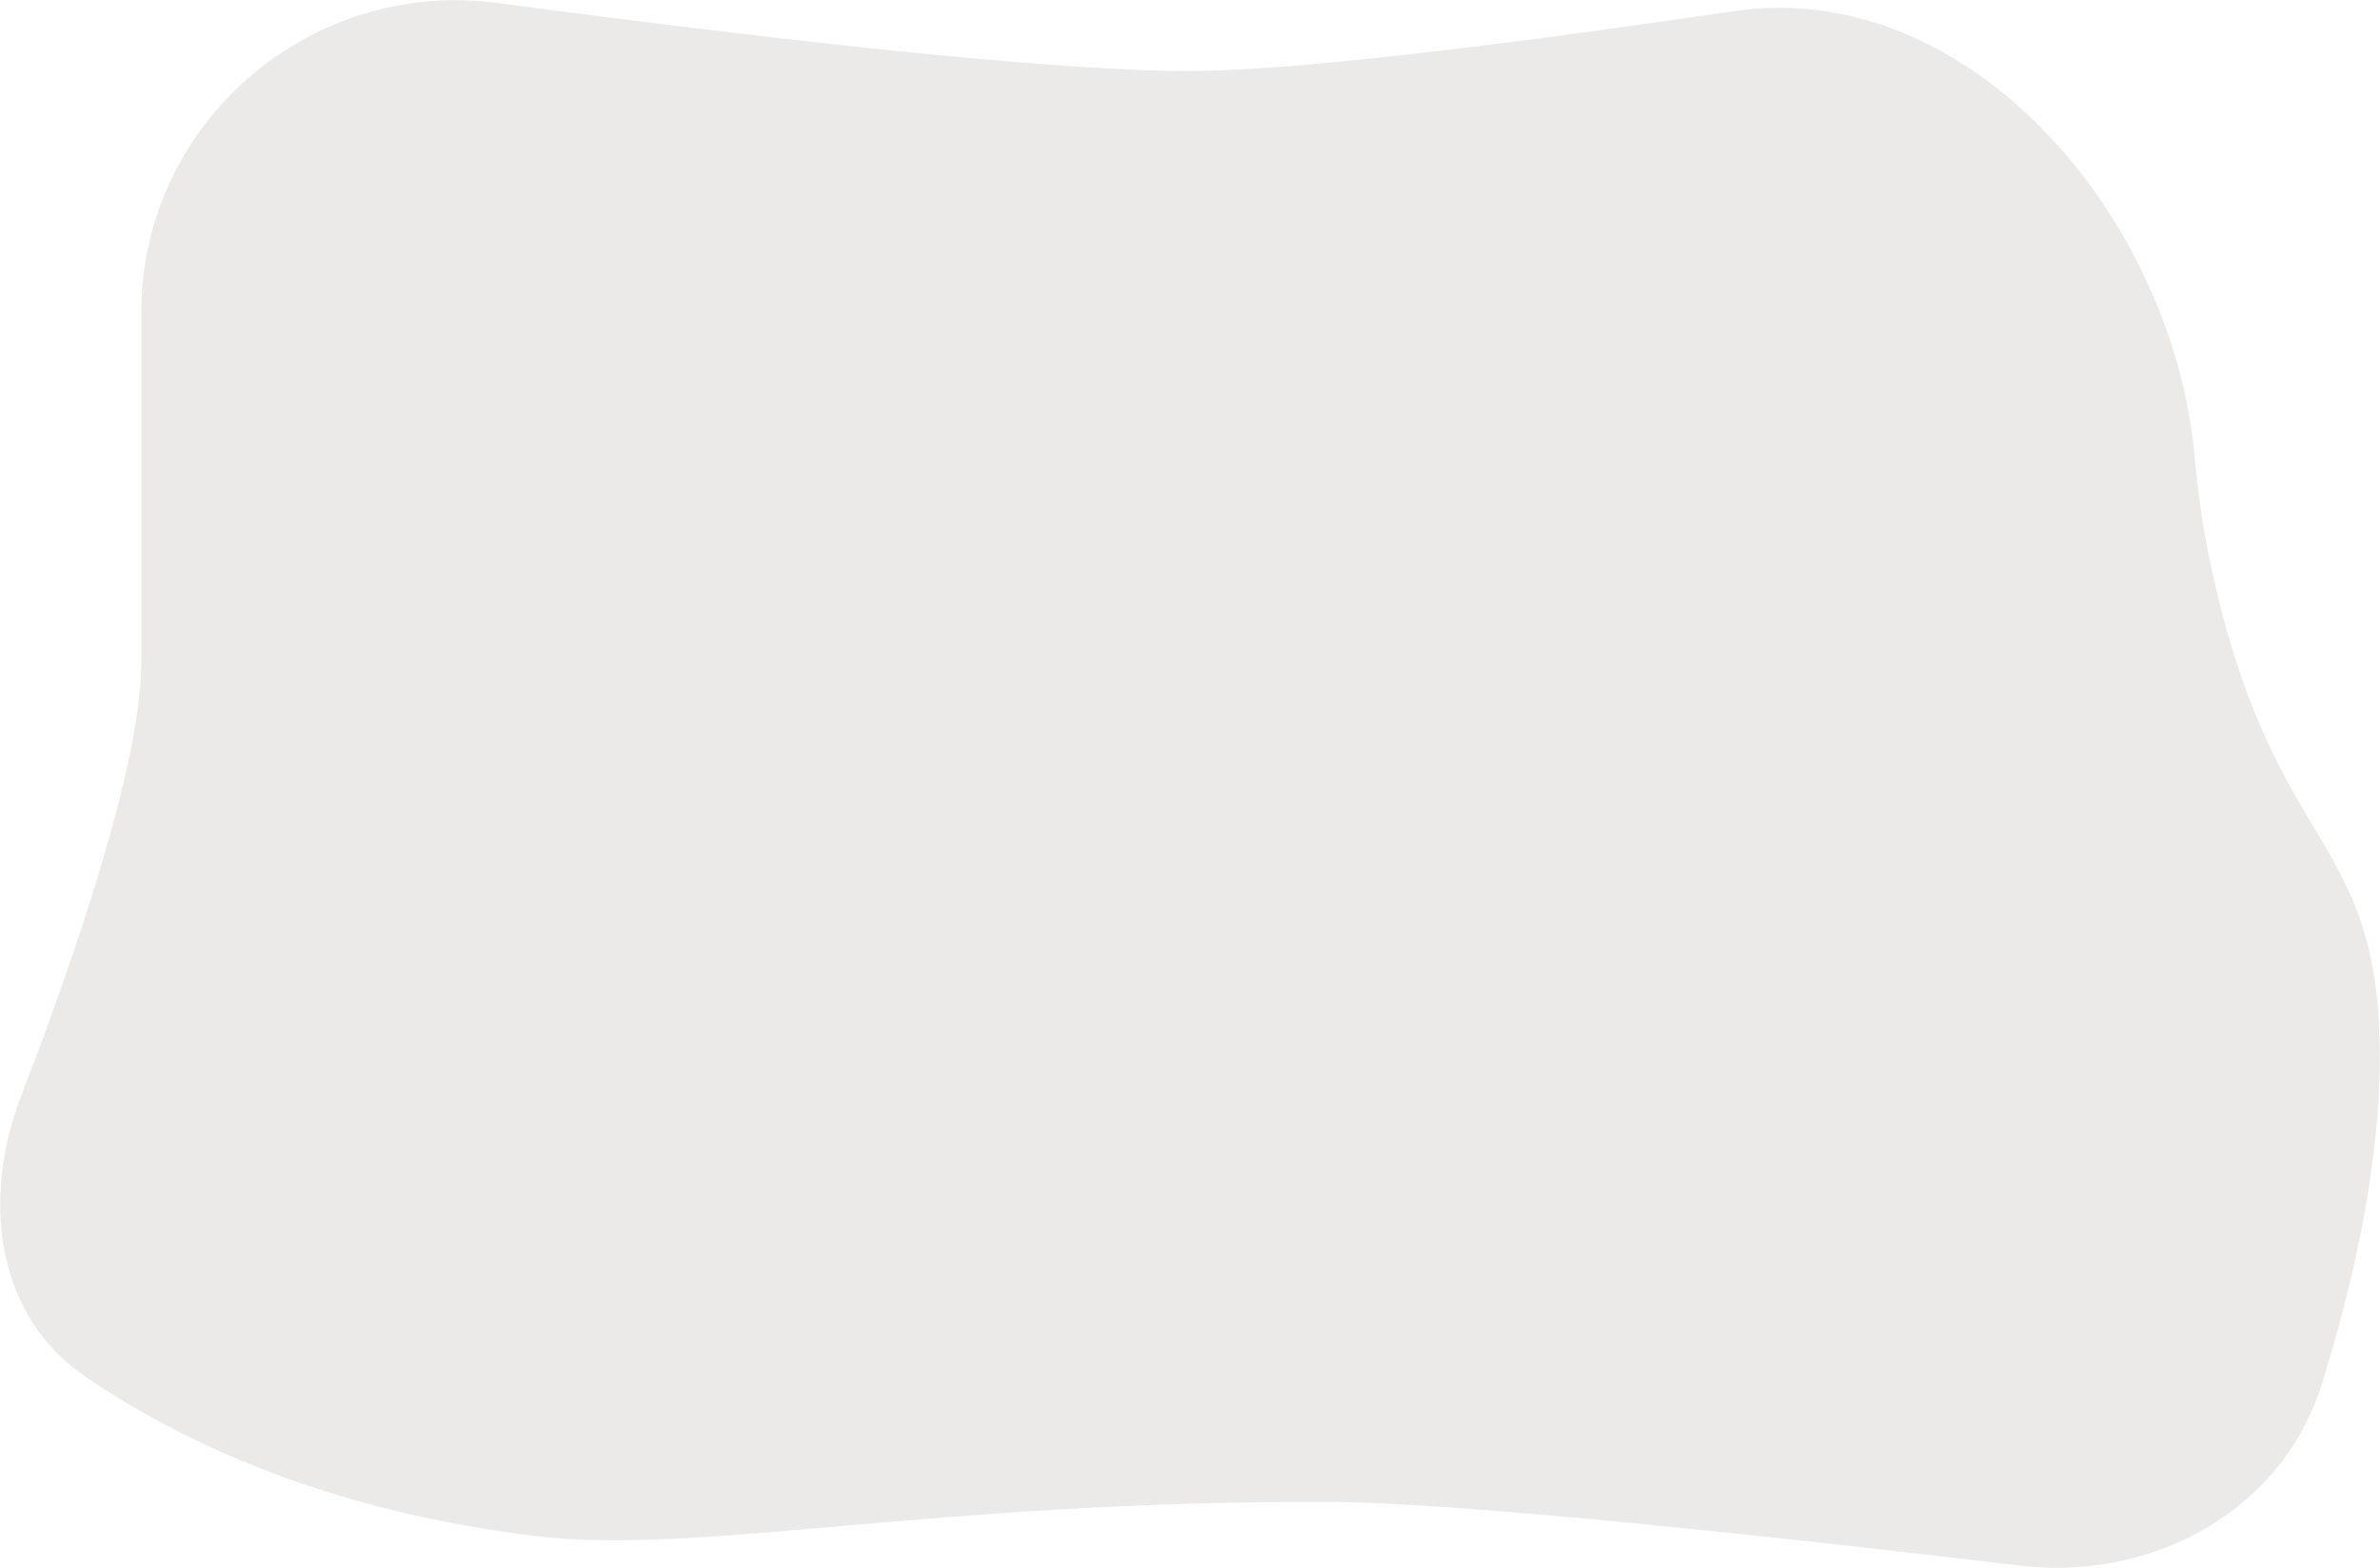 <svg width="1430" height="942" viewBox="0 0 1430 942" fill="none" xmlns="http://www.w3.org/2000/svg">
<path fill-rule="evenodd" clip-rule="evenodd" d="M1318.68 274.866C1306.13 131.615 1183.89 -14.242 1041.63 6.713C916.107 25.203 786.449 41.768 719.91 42.621C634.639 43.714 448.022 21.631 299.036 1.794C186.19 -13.231 84.874 74.016 84.874 187.858C84.874 269.855 84.874 353.954 84.874 397.776C84.874 459.017 44.945 574.852 12.733 658.338C-10.917 719.632 -3.062 789.942 51.169 827.025C106.904 865.136 194.633 907.465 321.569 922.866C419.017 934.689 560.065 901.577 797.468 902.372C879.889 902.647 1078.82 924.59 1213.38 940.612C1293.32 950.131 1371.32 907.944 1395.23 831.072C1412.75 774.754 1428.62 706.813 1429.78 643.017C1432.43 496.841 1365.26 518.705 1327.32 334.594C1323.22 314.729 1320.42 294.733 1318.68 274.866Z" fill="#EBEAE9"/>
</svg>
